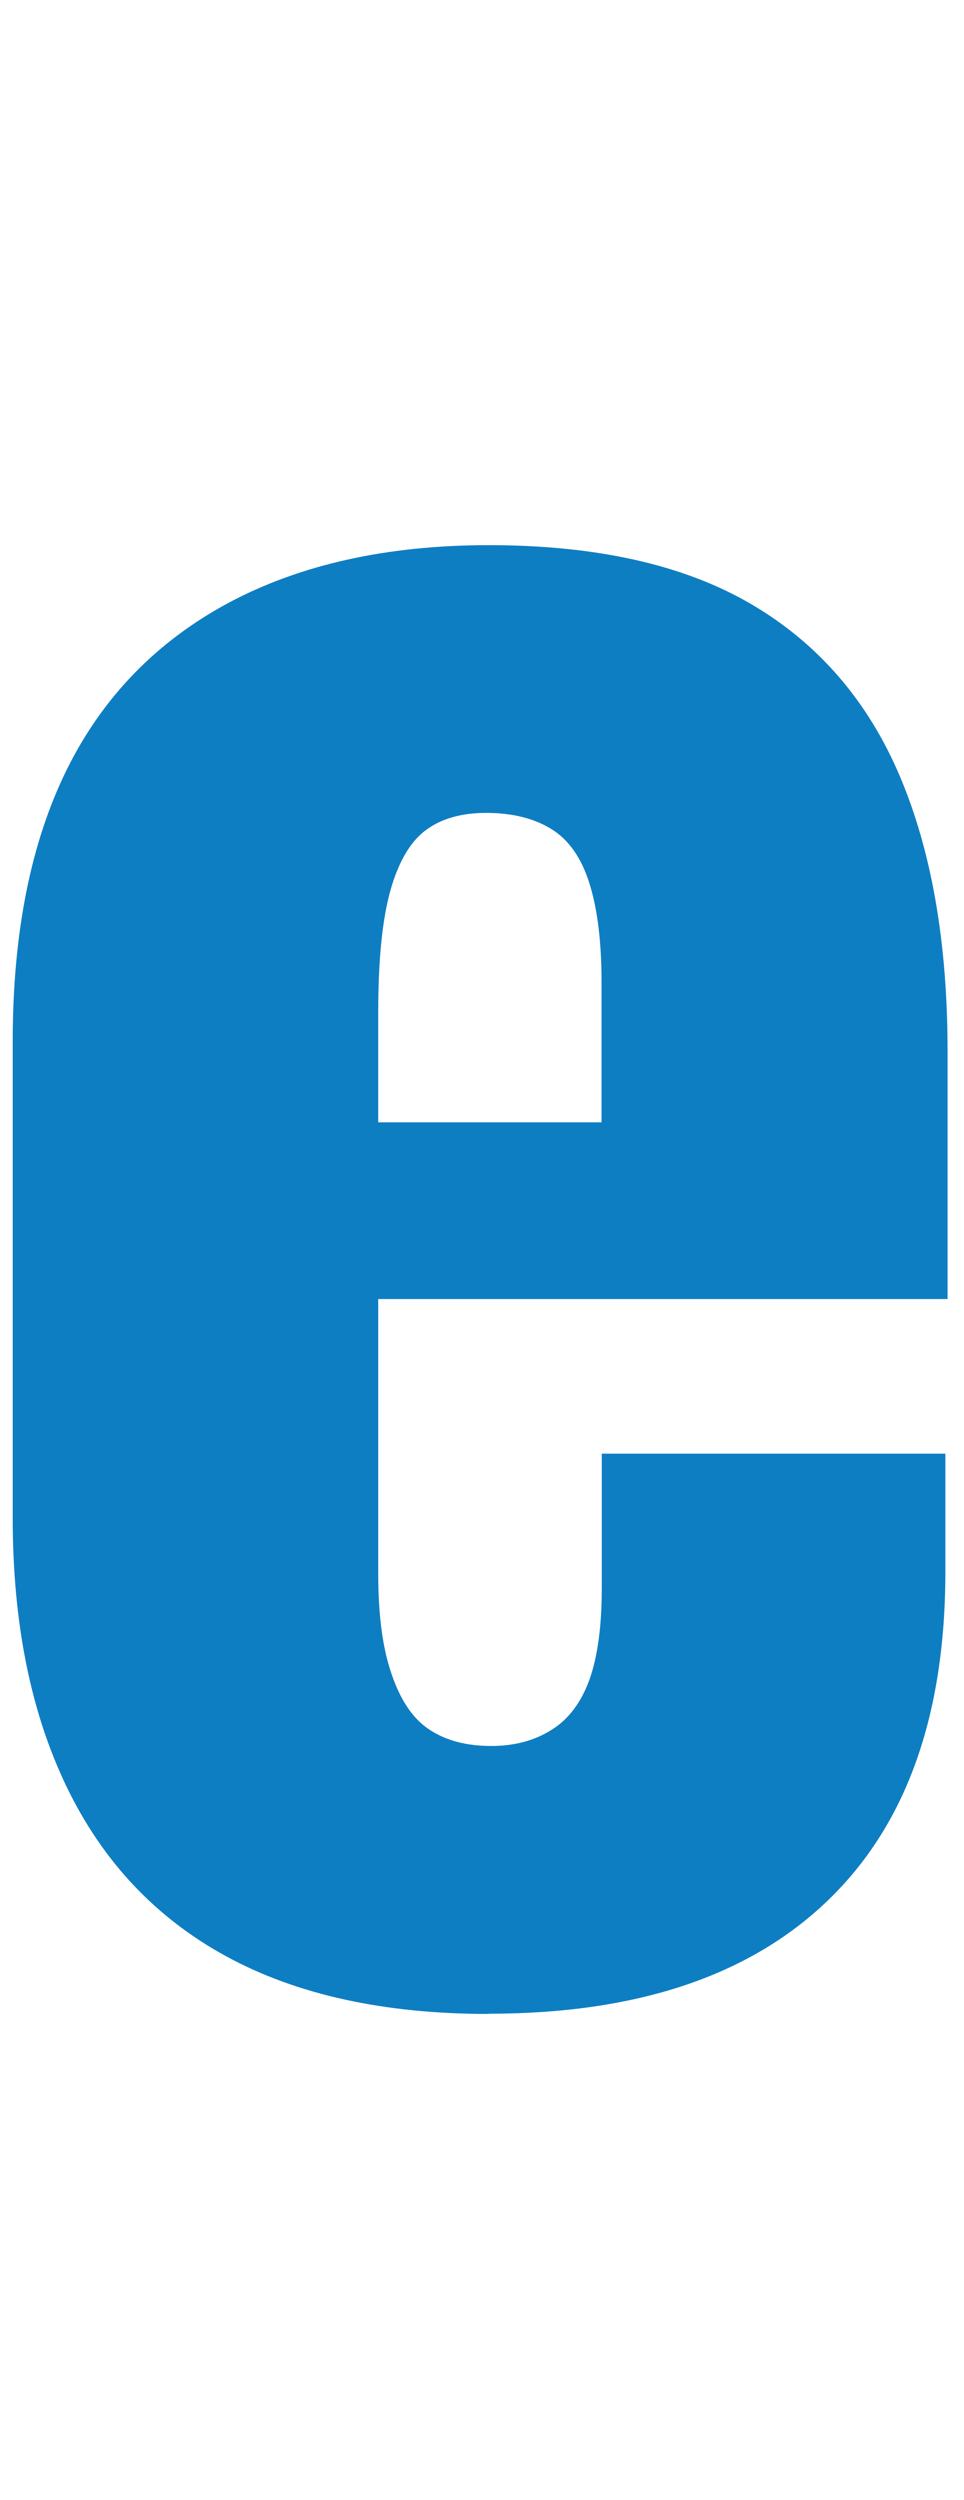 <?xml version="1.0" encoding="UTF-8"?>
<svg id="_レイヤー_1" data-name="レイヤー_1" xmlns="http://www.w3.org/2000/svg" viewBox="0 0 43.99 114">
  <defs>
    <style>
      .cls-1 {
        fill: #0e7ec3;
      }
    </style>
  </defs>
  <path class="cls-1" d="M22.3,91.84c-4.78,0-8.77-.88-11.98-2.63-3.21-1.75-5.64-4.33-7.28-7.73-1.64-3.4-2.46-7.48-2.46-12.26v-21.73c0-4.93.82-9.05,2.46-12.38,1.64-3.32,4.11-5.86,7.39-7.62,3.28-1.75,7.24-2.63,11.87-2.63,4.93,0,8.92.9,11.98,2.69,3.06,1.79,5.32,4.41,6.78,7.84,1.46,3.44,2.18,7.62,2.18,12.54v11.31h-25.98v12.54c0,1.87.2,3.4.62,4.59.41,1.2.99,2.04,1.74,2.52.75.49,1.68.73,2.8.73,1.04,0,1.96-.24,2.74-.73.78-.48,1.36-1.25,1.74-2.3.37-1.04.56-2.43.56-4.14v-6.16h15.68v5.38c0,6.57-1.79,11.57-5.38,15.01-3.58,3.44-8.74,5.15-15.46,5.15ZM17.26,51.18h10.19v-6.38c0-1.87-.19-3.38-.56-4.54-.37-1.16-.95-1.98-1.74-2.46-.78-.48-1.77-.73-2.97-.73-1.12,0-2.04.26-2.74.78-.71.52-1.25,1.44-1.62,2.74-.37,1.31-.56,3.16-.56,5.54v5.04Z"/>
</svg>